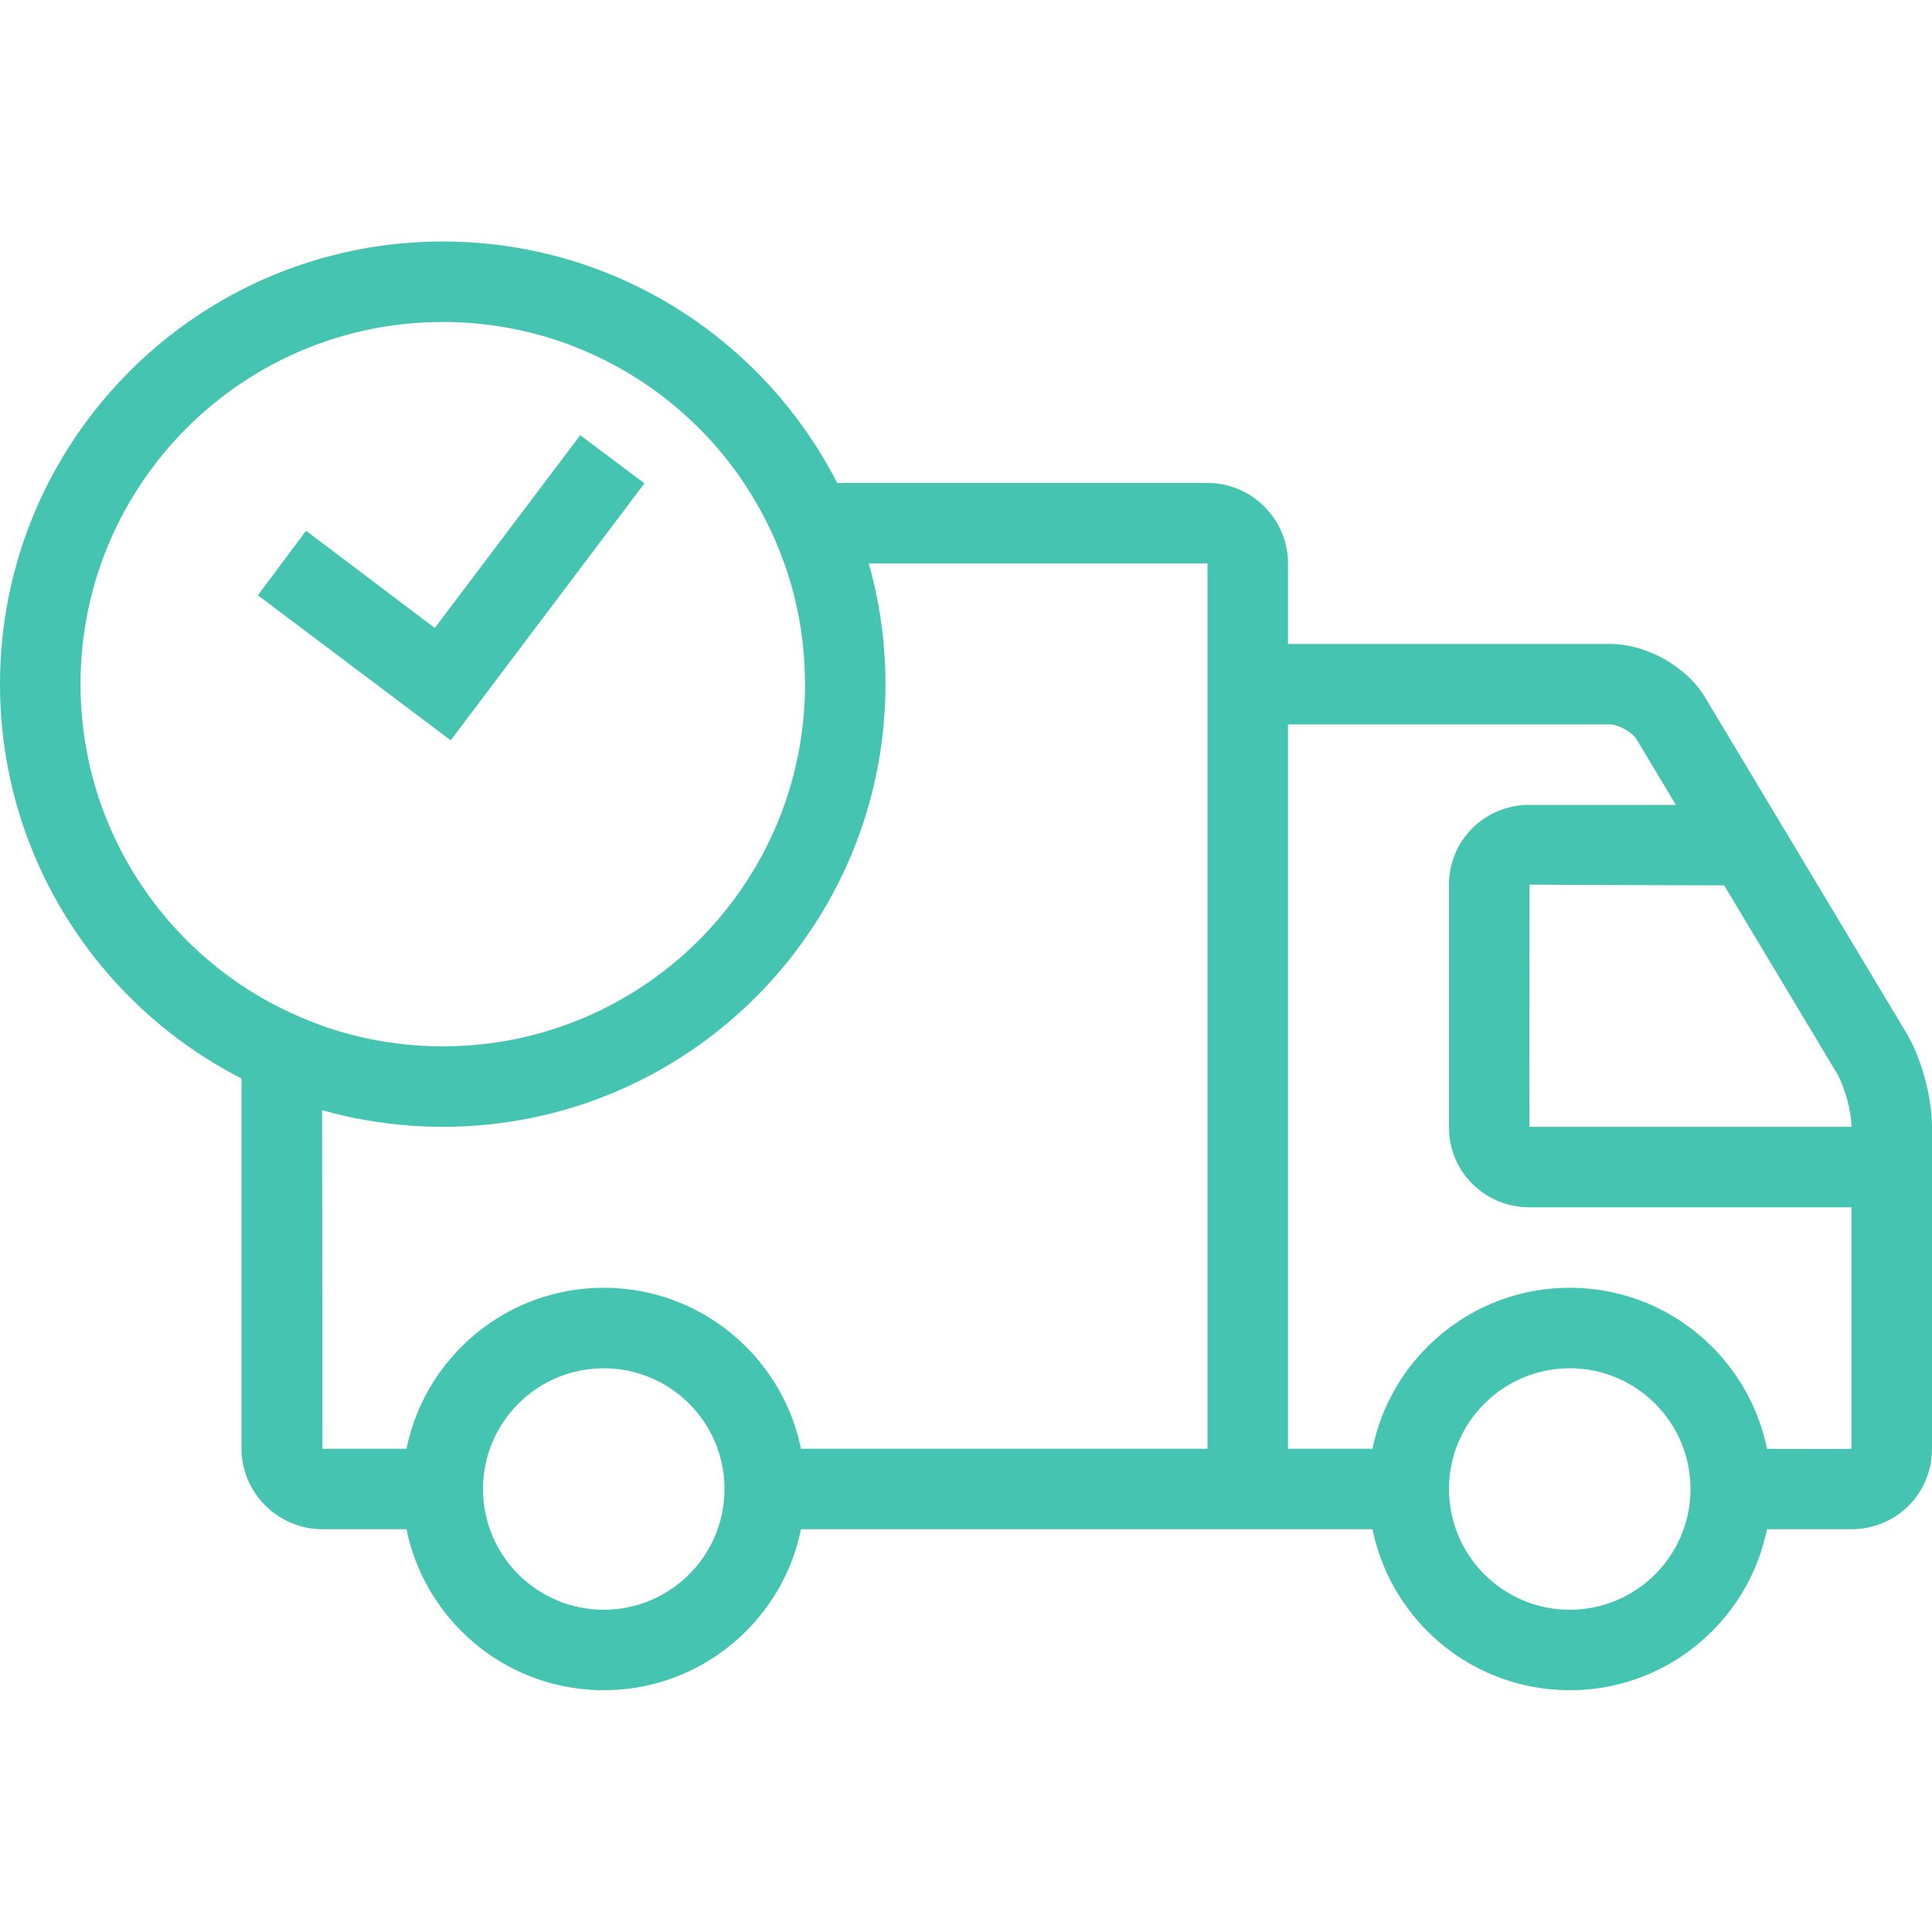 <svg xmlns="http://www.w3.org/2000/svg" width="70" height="70" viewBox="0 0 70 70" transform-origin="25px 25px" style="opacity: 1; visibility: visible; display: block;" display="block" data-level="455" tenwebX_tlevel="12" xmlns:xlink="http://www.w3.org/1999/xlink"><g clip-path="url(#clip0_27014_2505)" style="opacity: 1; visibility: visible; display: inline;" data-level="459"><path d="M8.75 35.709C9.646 36.301 10.633 36.801 11.667 37.166C11.682 44.943 11.682 52.491 11.682 52.491H16.042V55.407H11.682C10.072 55.407 8.75 54.086 8.75 52.491V35.709ZM26.964 17.498H43.75C45.36 17.498 46.667 18.819 46.667 20.414V52.491H51.042V55.407H27.708V52.491H43.75V20.414H28.422C28.058 19.381 27.557 18.394 26.964 17.498Z" style="opacity:1;stroke-width:1px;stroke-linecap:butt;stroke-linejoin:miter;transform-origin:0px 0px;display:inline;" data-level="460" fill="rgb(69, 196, 177)"></path><path d="M58.333 26.247C58.637 26.247 59.139 26.535 59.29 26.778L66.551 38.883C66.825 39.338 67.083 40.265 67.083 40.827V52.491C67.083 52.507 62.708 52.491 62.708 52.491V55.407H67.068C68.709 55.407 70 54.117 70 52.491V40.827C70 39.733 69.605 38.291 69.043 37.379L61.782 25.274C61.113 24.15 59.655 23.331 58.333 23.331H45.208V26.247H58.333Z" style="opacity:1;stroke-width:1px;stroke-linecap:butt;stroke-linejoin:miter;transform-origin:0px 0px;display:inline;" data-level="461" fill="rgb(69, 196, 177)"></path><path d="M55.402 29.162C53.807 29.162 52.5 30.438 52.5 32.048V40.857C52.5 42.452 53.791 43.743 55.417 43.743H68.542V40.827H55.417C55.402 40.827 55.417 32.048 55.417 32.048C55.417 32.063 62.708 32.078 62.708 32.078V29.162H55.402Z" style="opacity:1;stroke-width:1px;stroke-linecap:butt;stroke-linejoin:miter;transform-origin:0px 0px;display:inline;" data-level="462" fill="rgb(69, 196, 177)"></path><path fill-rule="evenodd" clip-rule="evenodd" d="M21.875 61.239C17.849 61.239 14.583 57.974 14.583 53.949C14.583 49.925 17.849 46.659 21.875 46.659C25.9 46.659 29.167 49.925 29.167 53.949C29.167 57.974 25.9 61.239 21.875 61.239ZM21.875 58.324C24.29 58.324 26.25 56.364 26.25 53.949C26.25 51.535 24.29 49.575 21.875 49.575C19.46 49.575 17.5 51.535 17.5 53.949C17.5 56.364 19.46 58.324 21.875 58.324Z" style="opacity:1;stroke-width:1px;stroke-linecap:butt;stroke-linejoin:miter;transform-origin:0px 0px;display:inline;" data-level="463" fill="rgb(69, 196, 177)"></path><path fill-rule="evenodd" clip-rule="evenodd" d="M56.875 61.239C52.849 61.239 49.583 57.974 49.583 53.949C49.583 49.925 52.849 46.659 56.875 46.659C60.9 46.659 64.167 49.925 64.167 53.949C64.167 57.974 60.9 61.239 56.875 61.239ZM56.875 58.324C59.29 58.324 61.25 56.364 61.25 53.949C61.25 51.535 59.29 49.575 56.875 49.575C54.46 49.575 52.5 51.535 52.5 53.949C52.5 56.364 54.46 58.324 56.875 58.324Z" style="opacity:1;stroke-width:1px;stroke-linecap:butt;stroke-linejoin:miter;transform-origin:0px 0px;display:inline;" data-level="464" fill="rgb(69, 196, 177)"></path><path fill-rule="evenodd" clip-rule="evenodd" d="M16.042 40.827C7.186 40.827 0 33.643 0 24.788C0 15.933 7.186 8.75 16.042 8.75C24.898 8.75 32.083 15.933 32.083 24.788C32.083 33.643 24.898 40.827 16.042 40.827ZM16.042 37.911C23.288 37.911 29.167 32.033 29.167 24.788C29.167 17.543 23.288 11.666 16.042 11.666C8.796 11.666 2.917 17.543 2.917 24.788C2.917 32.033 8.796 37.911 16.042 37.911Z" style="opacity:1;stroke-width:1px;stroke-linecap:butt;stroke-linejoin:miter;transform-origin:0px 0px;display:inline;" data-level="465" fill="rgb(69, 196, 177)"></path><path fill-rule="evenodd" clip-rule="evenodd" d="M21.024 15.767L15.753 22.753L11.089 19.23L9.343 21.568L16.33 26.823L23.348 17.513L21.024 15.767Z" style="opacity:1;stroke-width:1px;stroke-linecap:butt;stroke-linejoin:miter;transform-origin:0px 0px;display:inline;" data-level="466" fill="rgb(69, 196, 177)"></path></g><defs style="opacity: 1; visibility: visible; display: inline;" data-level="456"><clipPath id="clip0_27014_2505" style="opacity: 1; visibility: visible; display: inline;" data-level="457"><rect width="70" height="70" style="opacity:1;stroke-width:1px;stroke-linecap:butt;stroke-linejoin:miter;transform-origin:0px 0px;display:inline;" data-level="458" fill="rgb(255, 255, 255)"></rect></clipPath></defs></svg>
